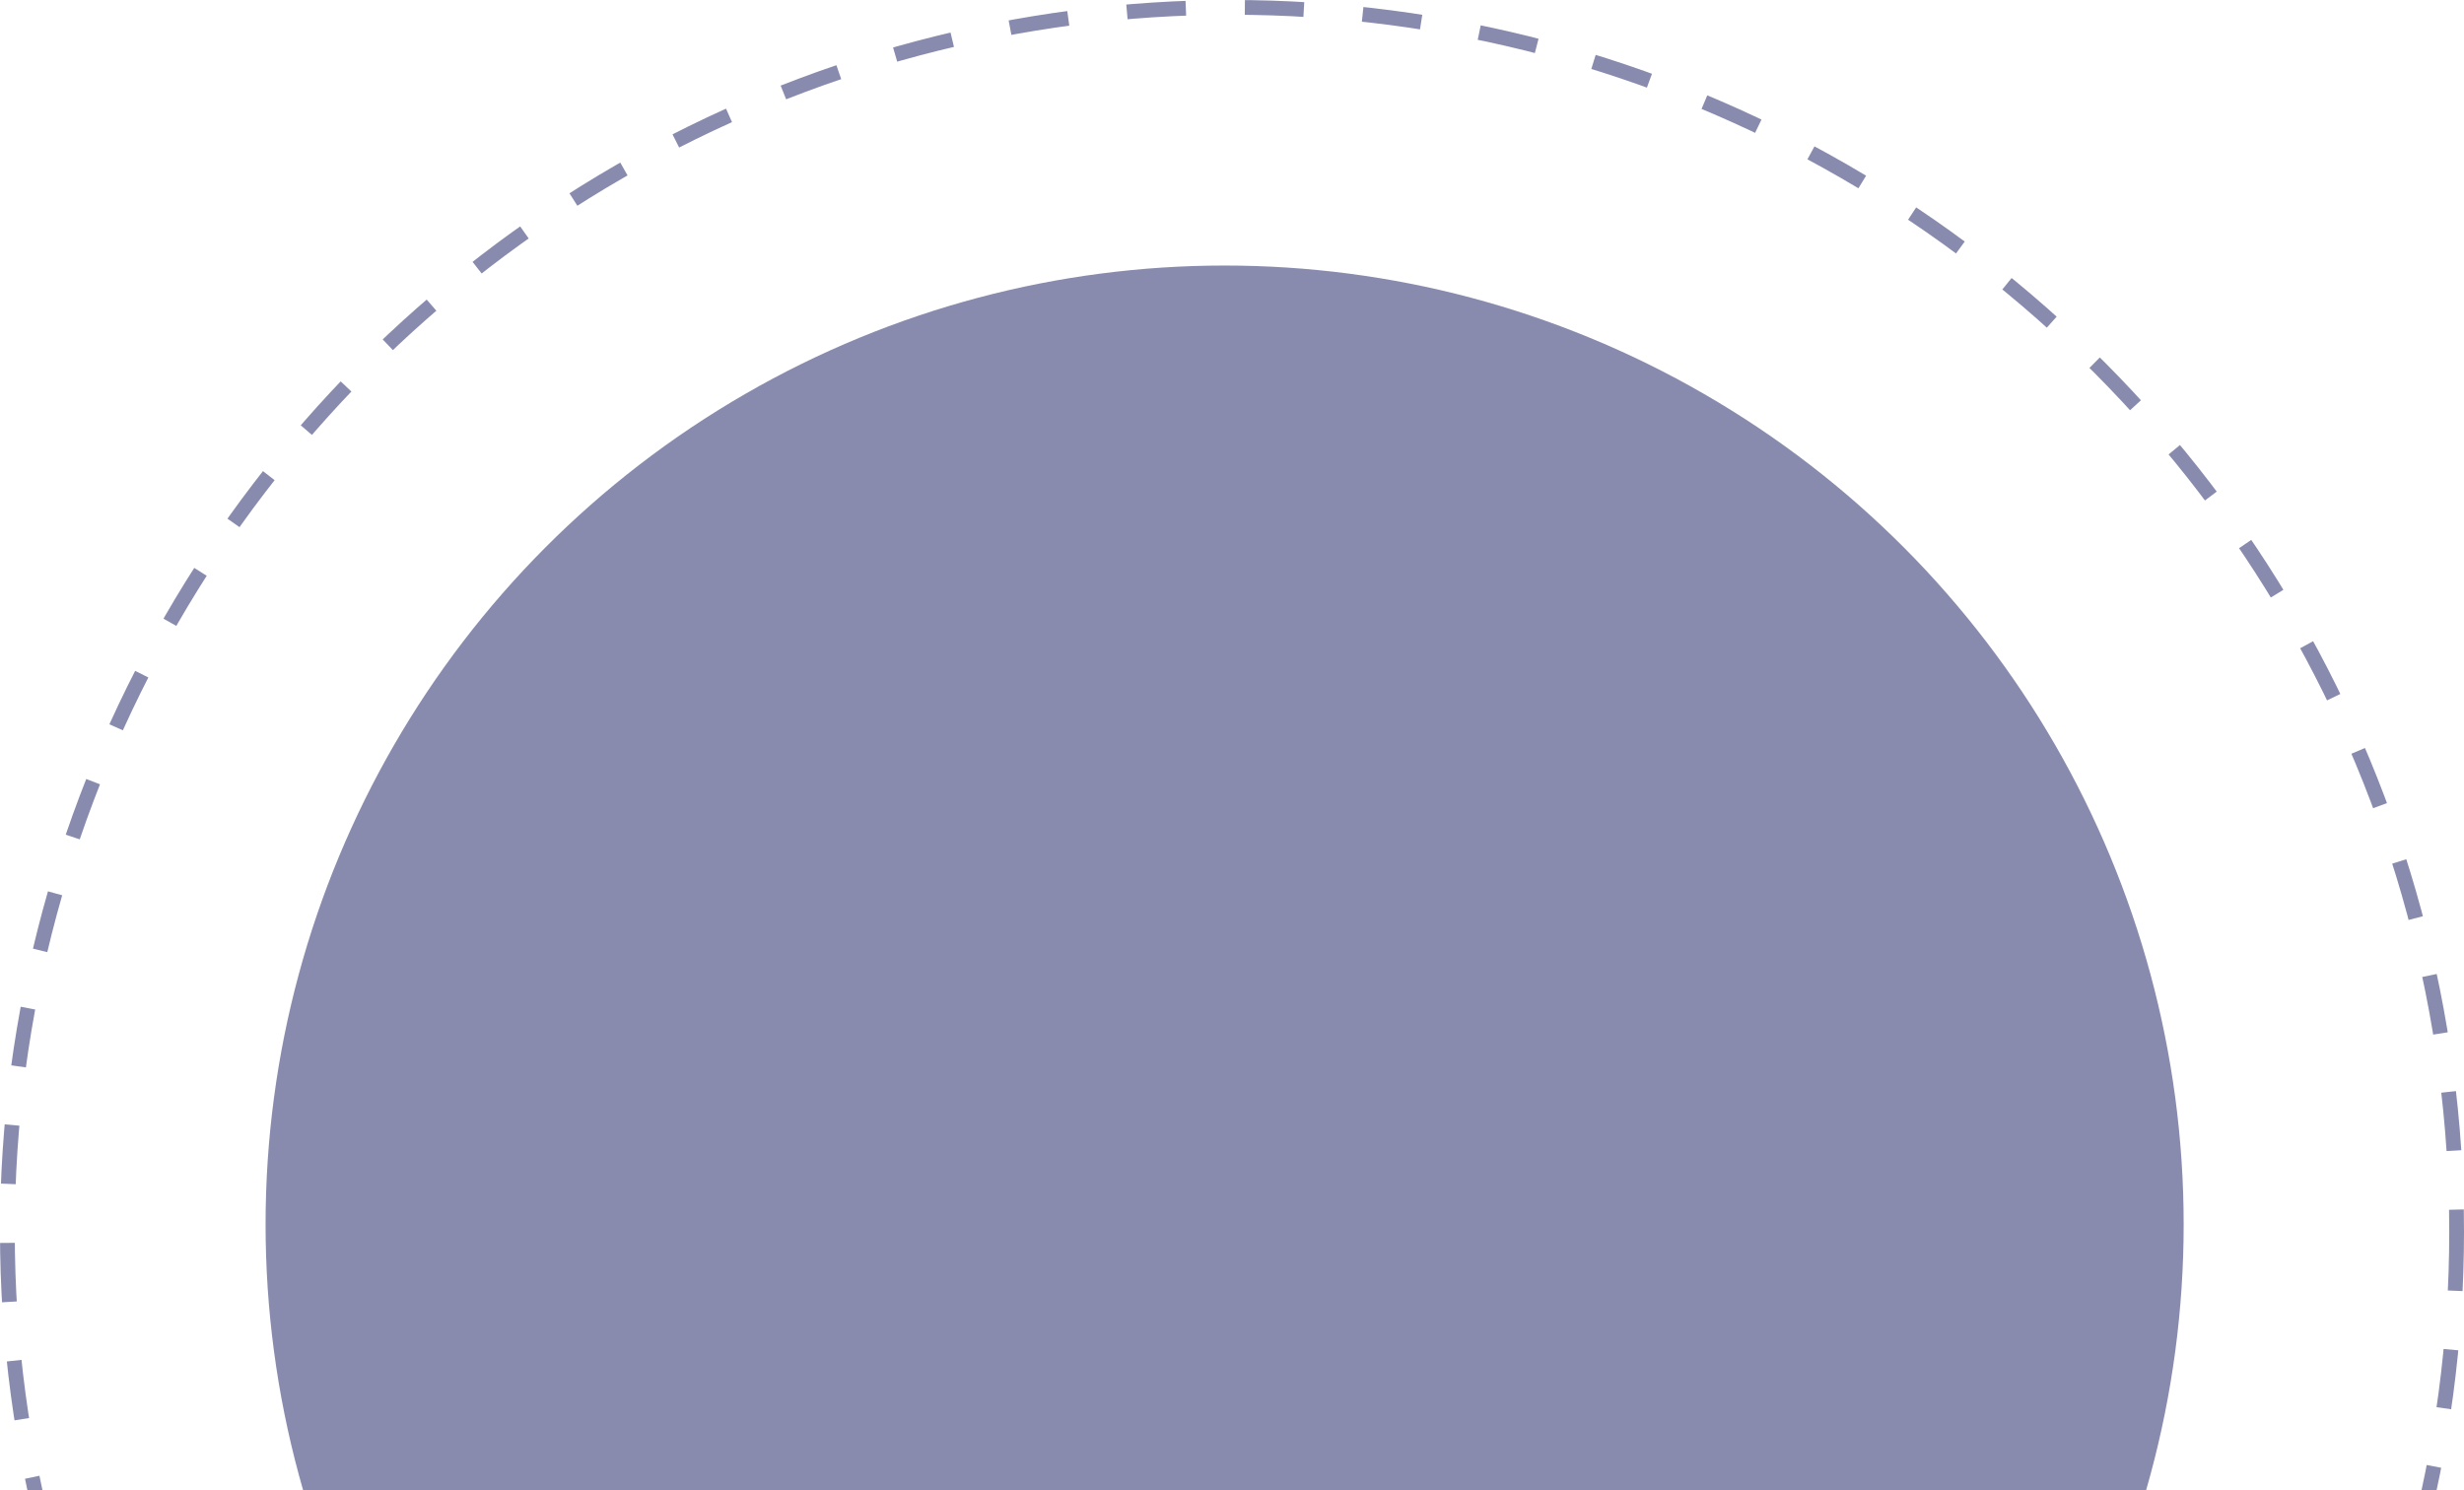 <svg width="167" height="101" viewBox="0 0 167 101" fill="none" xmlns="http://www.w3.org/2000/svg">
<circle cx="83.5" cy="83.5" r="83" stroke="#888BAE" stroke-miterlimit="3.994" stroke-dasharray="4 4"/>
<circle cx="83" cy="83" r="65" fill="#888BAE"/>
</svg>
